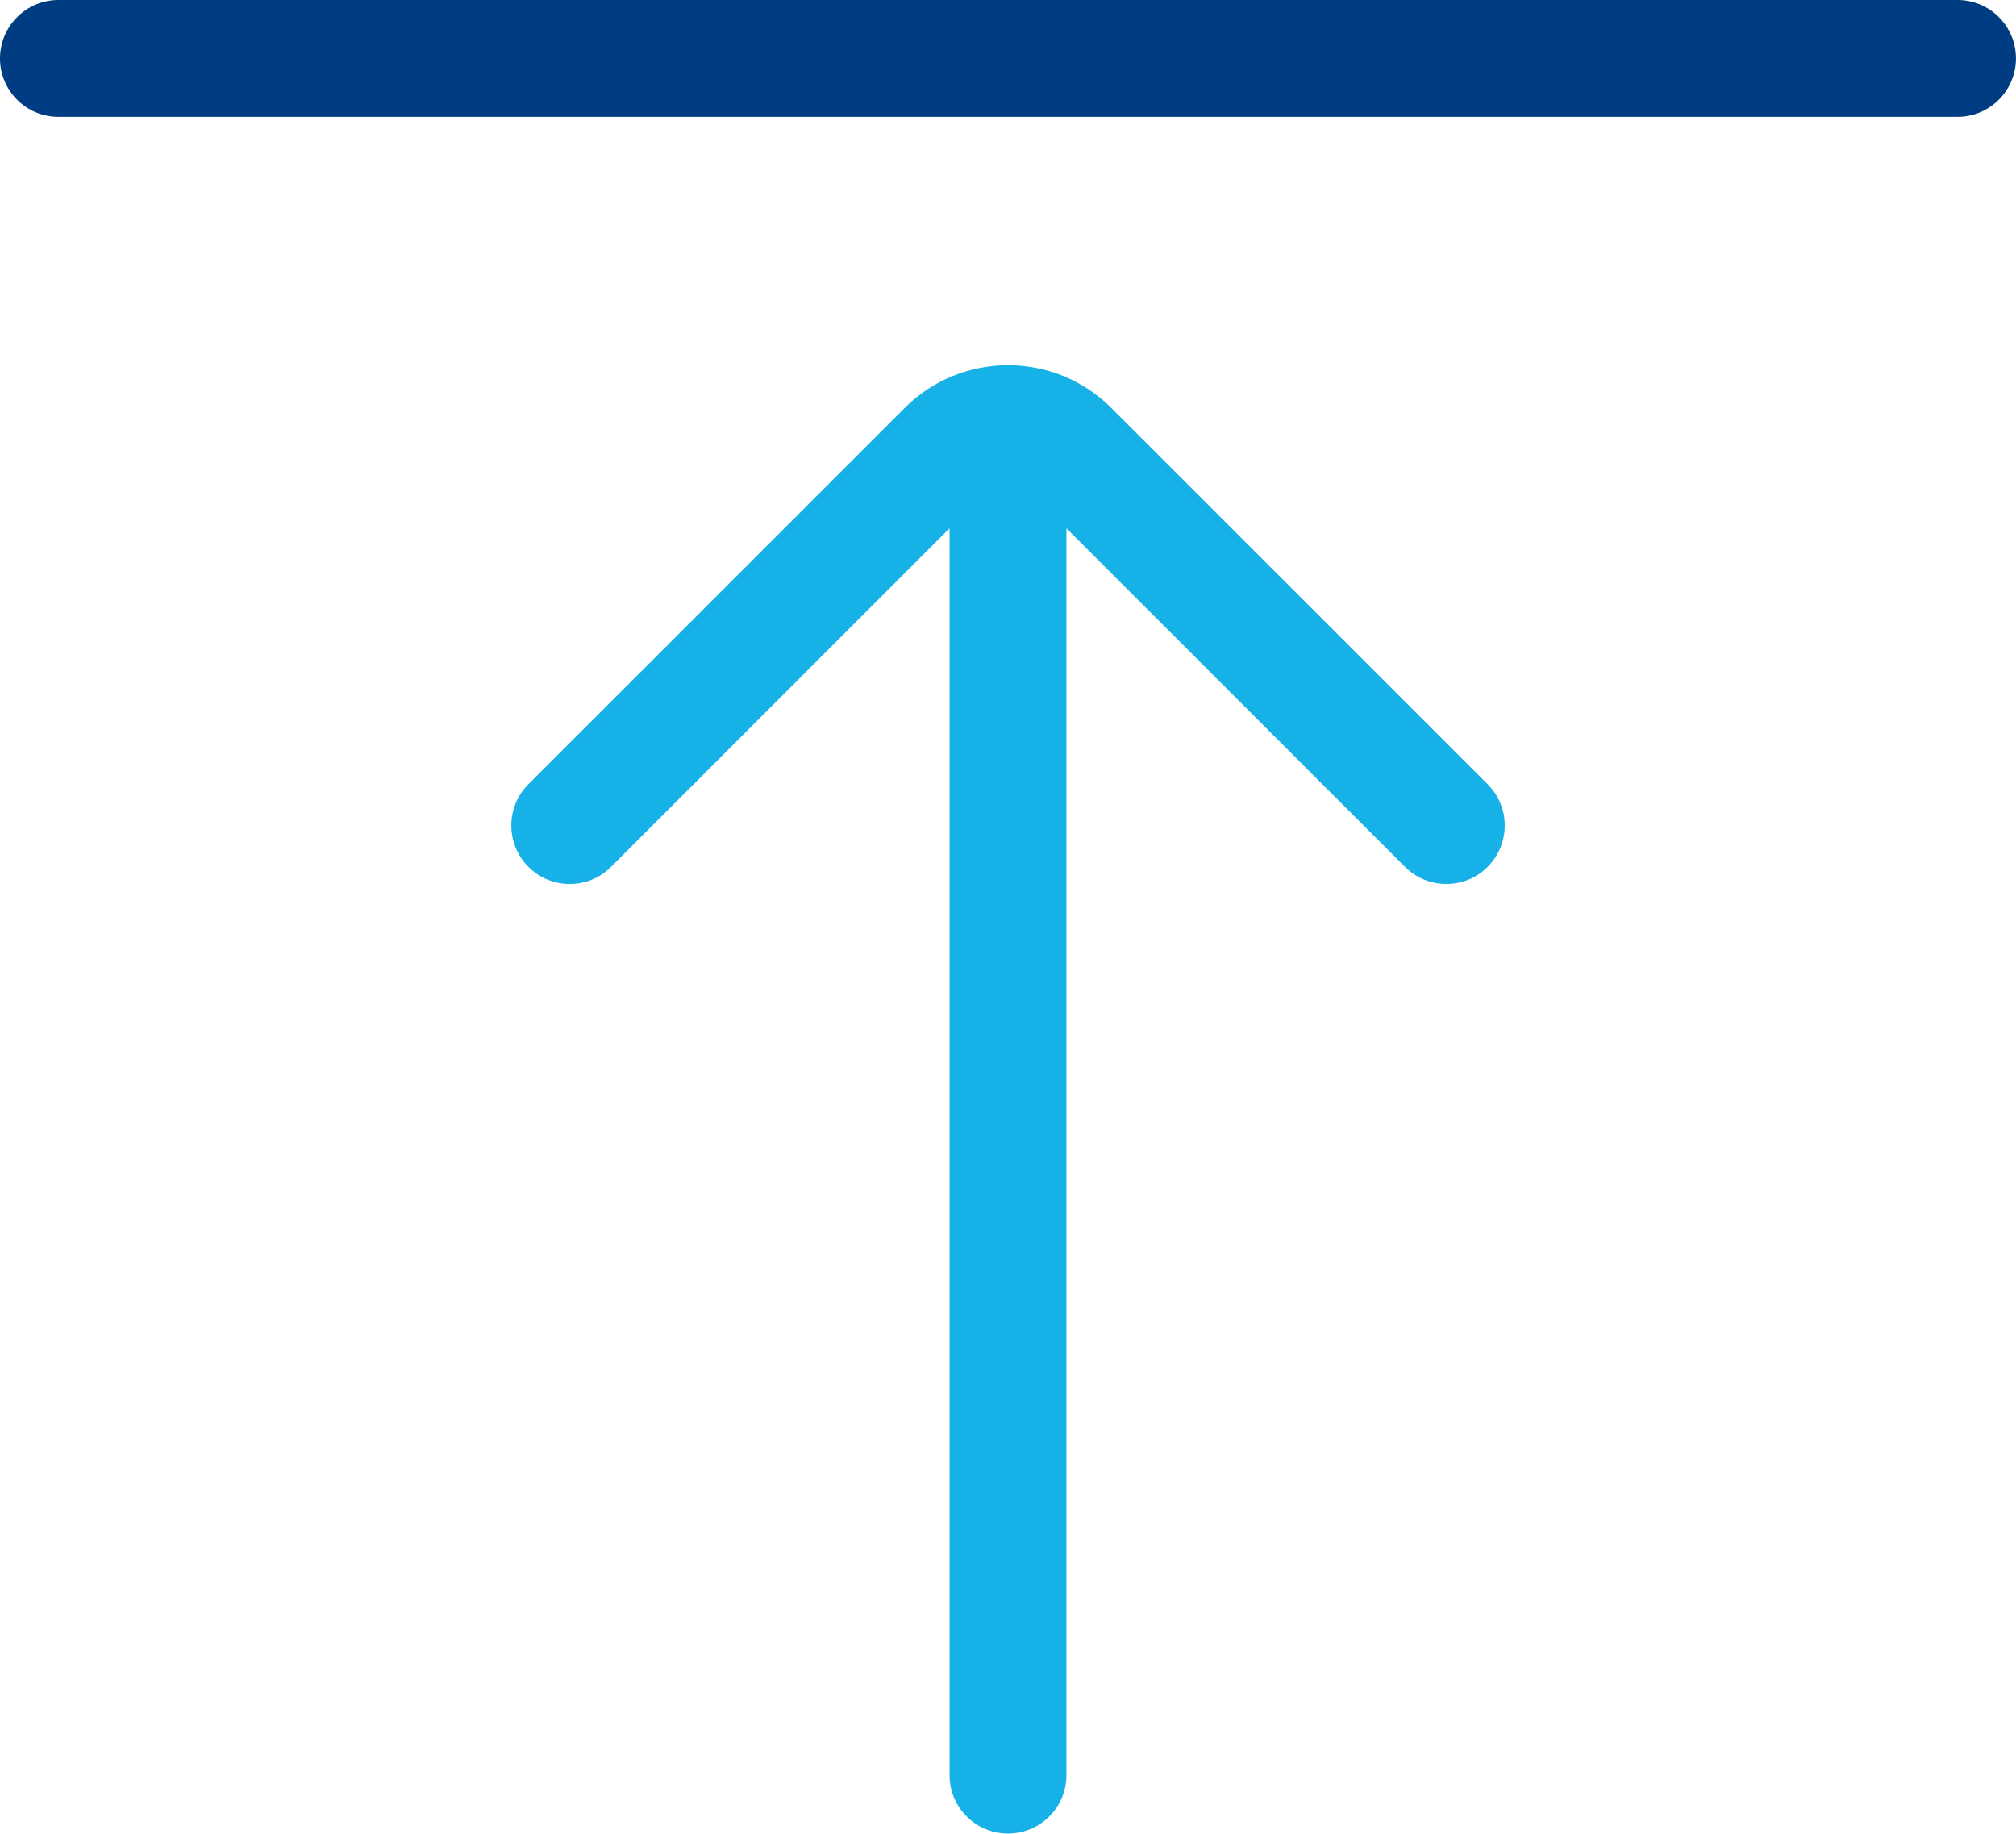 <?xml version="1.0" encoding="utf-8"?>
<!-- Generator: Adobe Illustrator 16.0.0, SVG Export Plug-In . SVG Version: 6.00 Build 0)  -->
<!DOCTYPE svg PUBLIC "-//W3C//DTD SVG 1.1//EN" "http://www.w3.org/Graphics/SVG/1.1/DTD/svg11.dtd">
<svg version="1.1" id="Calque_1" xmlns="http://www.w3.org/2000/svg" xmlns:xlink="http://www.w3.org/1999/xlink" x="0px" y="0px"
	 width="38.216px" height="34.754px" viewBox="0 0 38.216 34.754" enable-background="new 0 0 38.216 34.754" xml:space="preserve">
<g>
	<defs>
		<rect id="SVGID_1_" width="38.215" height="34.754"/>
	</defs>
	<clipPath id="SVGID_2_">
		<use xlink:href="#SVGID_1_"  overflow="visible"/>
	</clipPath>
	<g clip-path="url(#SVGID_2_)">
		<path fill="#16B1E6" d="M19.107,34.753c-0.612,0-1.107-0.496-1.107-1.107V10.013l-6.417,6.417c-0.433,0.434-1.134,0.433-1.566,0
			s-0.433-1.134,0-1.566l7.134-7.133c1.081-1.079,2.834-1.078,3.914,0l7.135,7.133c0.433,0.433,0.433,1.134,0,1.566
			c-0.432,0.433-1.133,0.433-1.566,0l-6.418-6.417v23.633C20.215,34.257,19.719,34.753,19.107,34.753z"/>
	</g>
	<g clip-path="url(#SVGID_2_)">
		<path fill="#003C82" d="M37.107,2.215h-36C0.496,2.215,0,1.72,0,1.108S0.496,0,1.108,0h36c0.611,0,1.107,0.496,1.107,1.107
			S37.719,2.215,37.107,2.215z"/>
	</g>
</g>
</svg>

